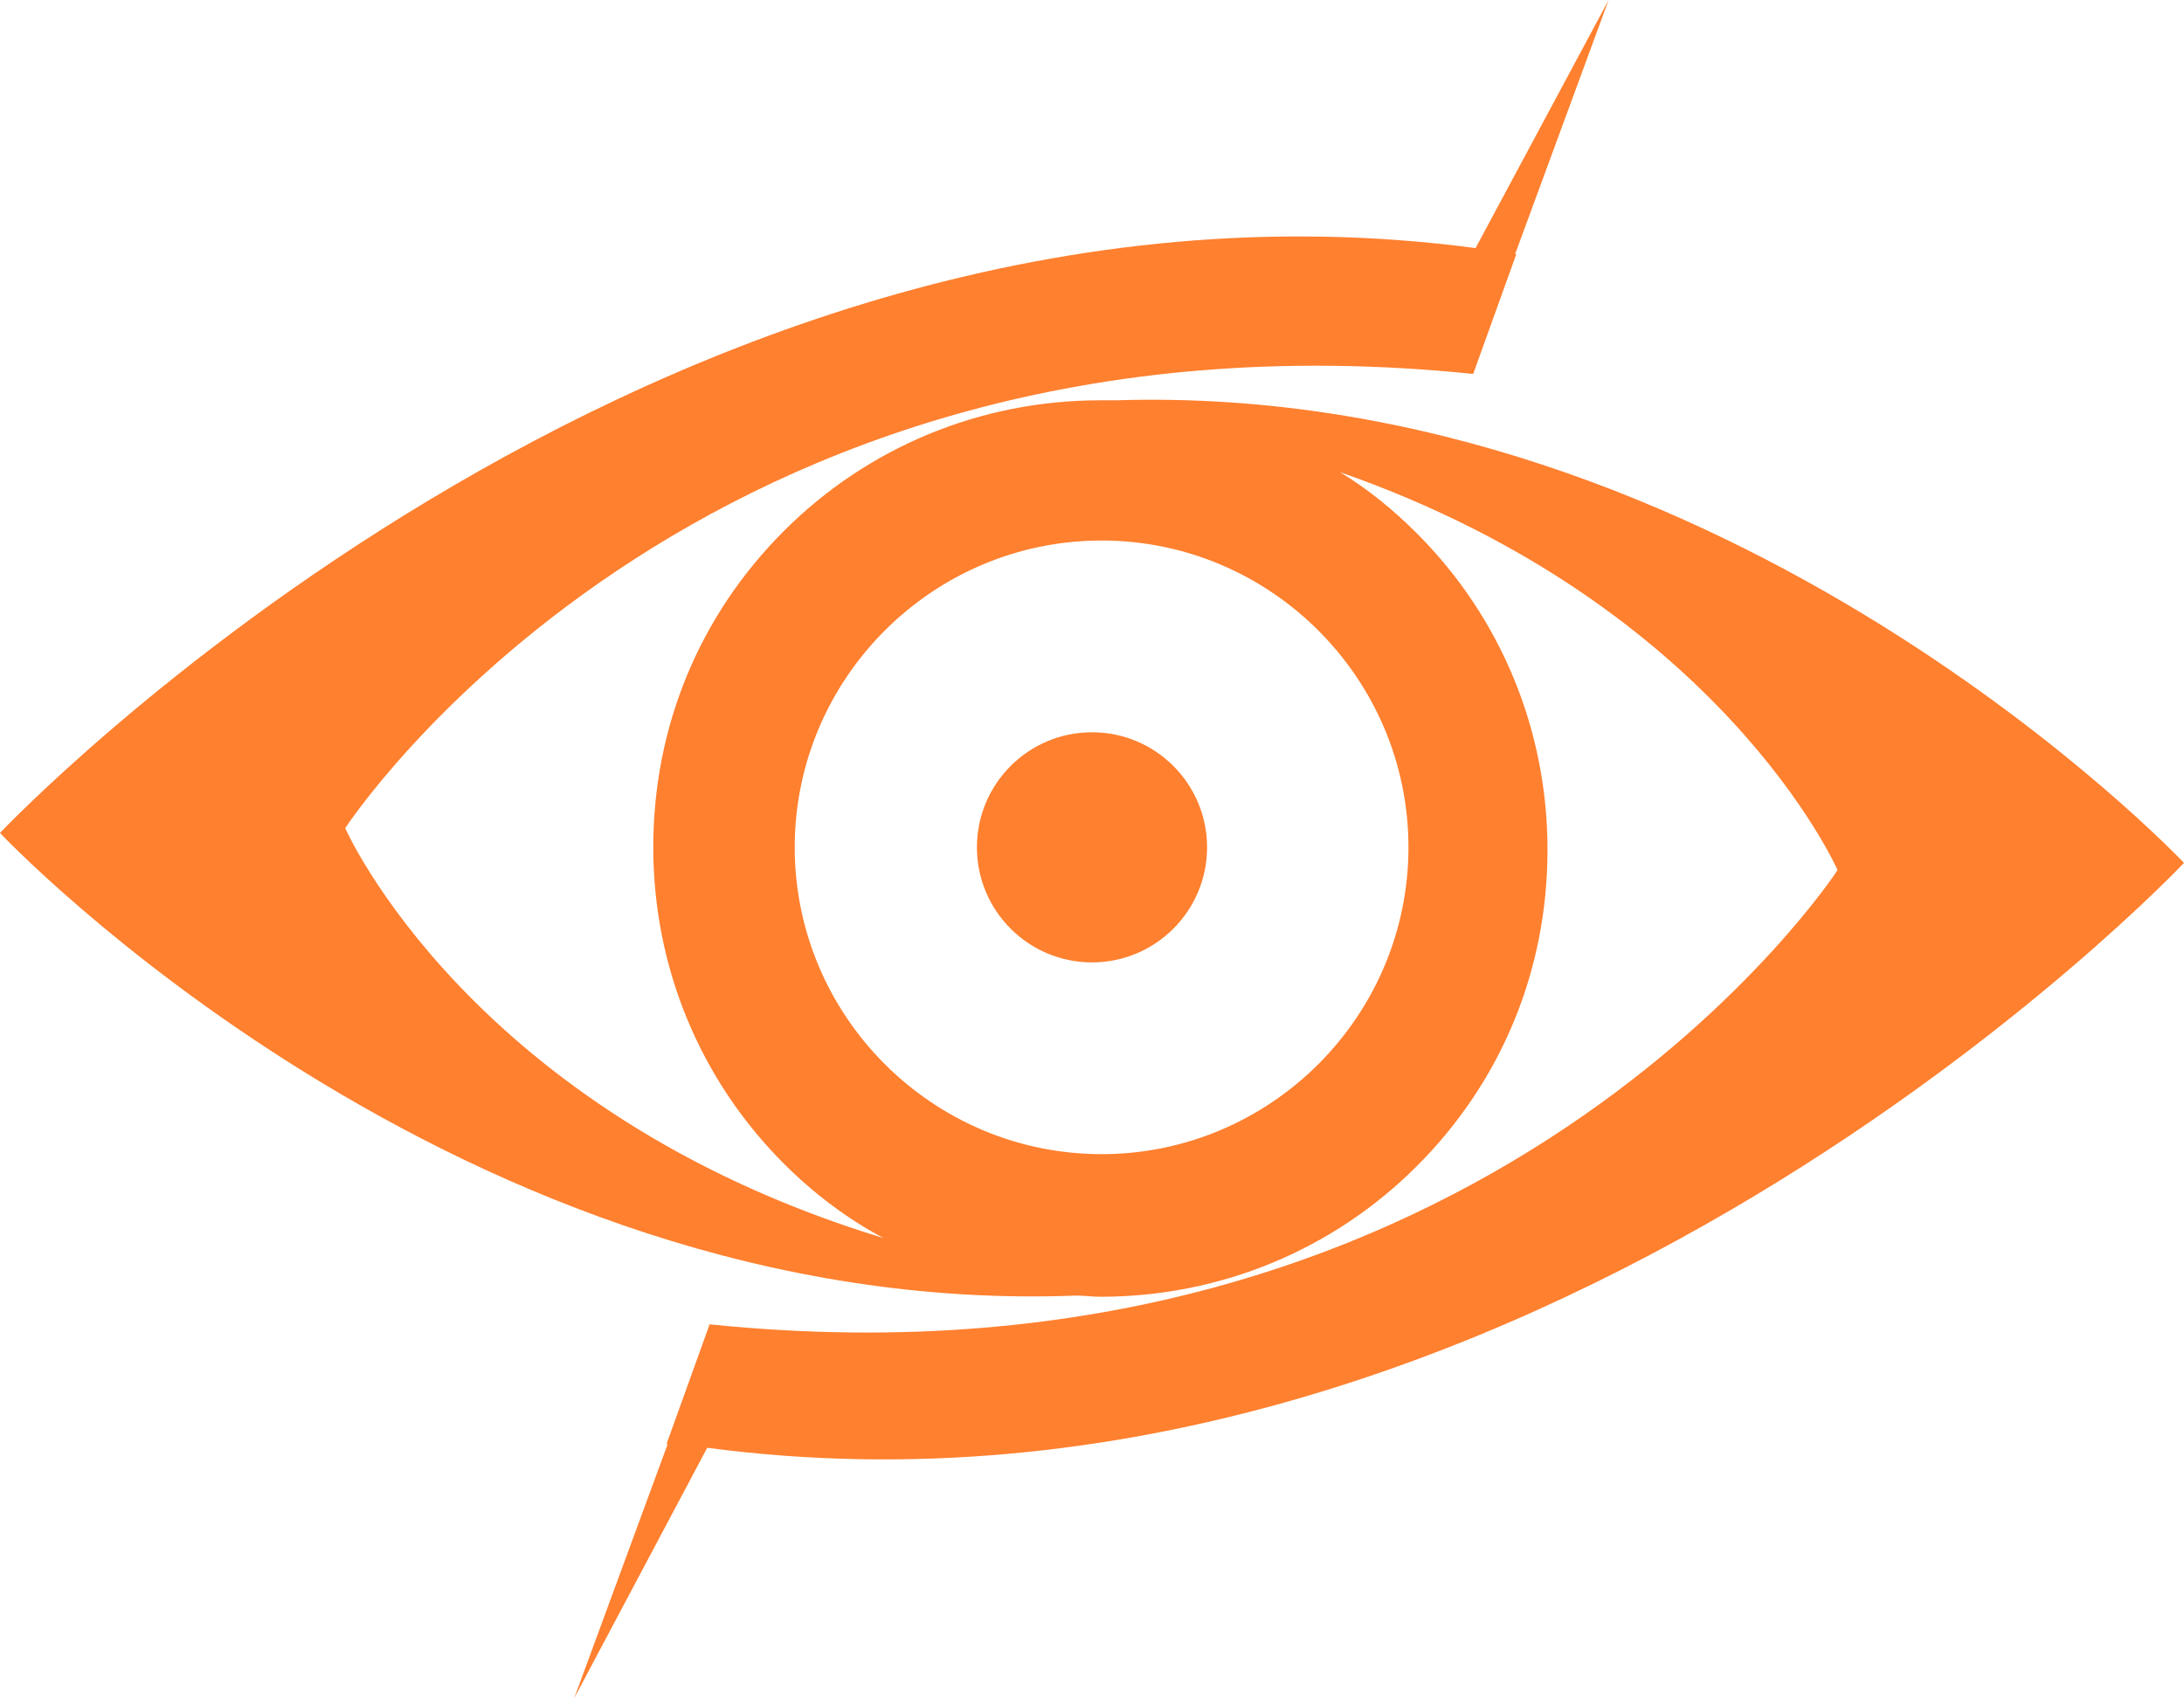 <?xml version="1.0" encoding="UTF-8" standalone="no"?><svg xmlns="http://www.w3.org/2000/svg" xmlns:xlink="http://www.w3.org/1999/xlink" fill="#ff802f" height="141.7" preserveAspectRatio="xMidYMid meet" version="1" viewBox="8.9 30.2 182.2 141.7" width="182.2" zoomAndPan="magnify"><g id="change1_1"><path d="M102,63.6c-0.4,0-0.9,0-1.3,0c-10,0-19.4,3.9-26.4,10.9c-7.1,7.1-10.9,16.4-10.9,26.4 c0,10,3.9,19.4,10.9,26.4c2.5,2.5,5.3,4.6,8.3,6.2C48.1,123,37.7,99.3,37.7,99.3s29-44.6,94.1-37.9l3.6-10c0,0-0.1,0-0.1,0 l7.8-21.2l-11.1,20.7C63.5,41.8,8.9,99.7,8.9,99.7s38.2,40.6,89.8,38.6c0.7,0,1.3,0.1,2,0.1c10,0,19.4-3.9,26.4-10.9 c7.1-7.1,10.9-16.4,10.9-26.4c0-10-3.9-19.4-10.9-26.4c-2-2-4.1-3.7-6.4-5.1c31.8,11.1,41.5,33.2,41.5,33.2s-29,44.6-94.1,37.9 l-3.6,10c0,0,0.1,0,0.1,0l-7.8,21.2L67.9,151c68.6,9.1,123.2-48.8,123.2-48.8S153.2,62,102,63.6z M100.8,126.5 c-14.1,0-25.6-11.5-25.6-25.6s11.5-25.6,25.6-25.6s25.6,11.5,25.6,25.6S114.9,126.5,100.8,126.5z"/><circle cx="100" cy="100.9" r="9.6"/></g></svg>